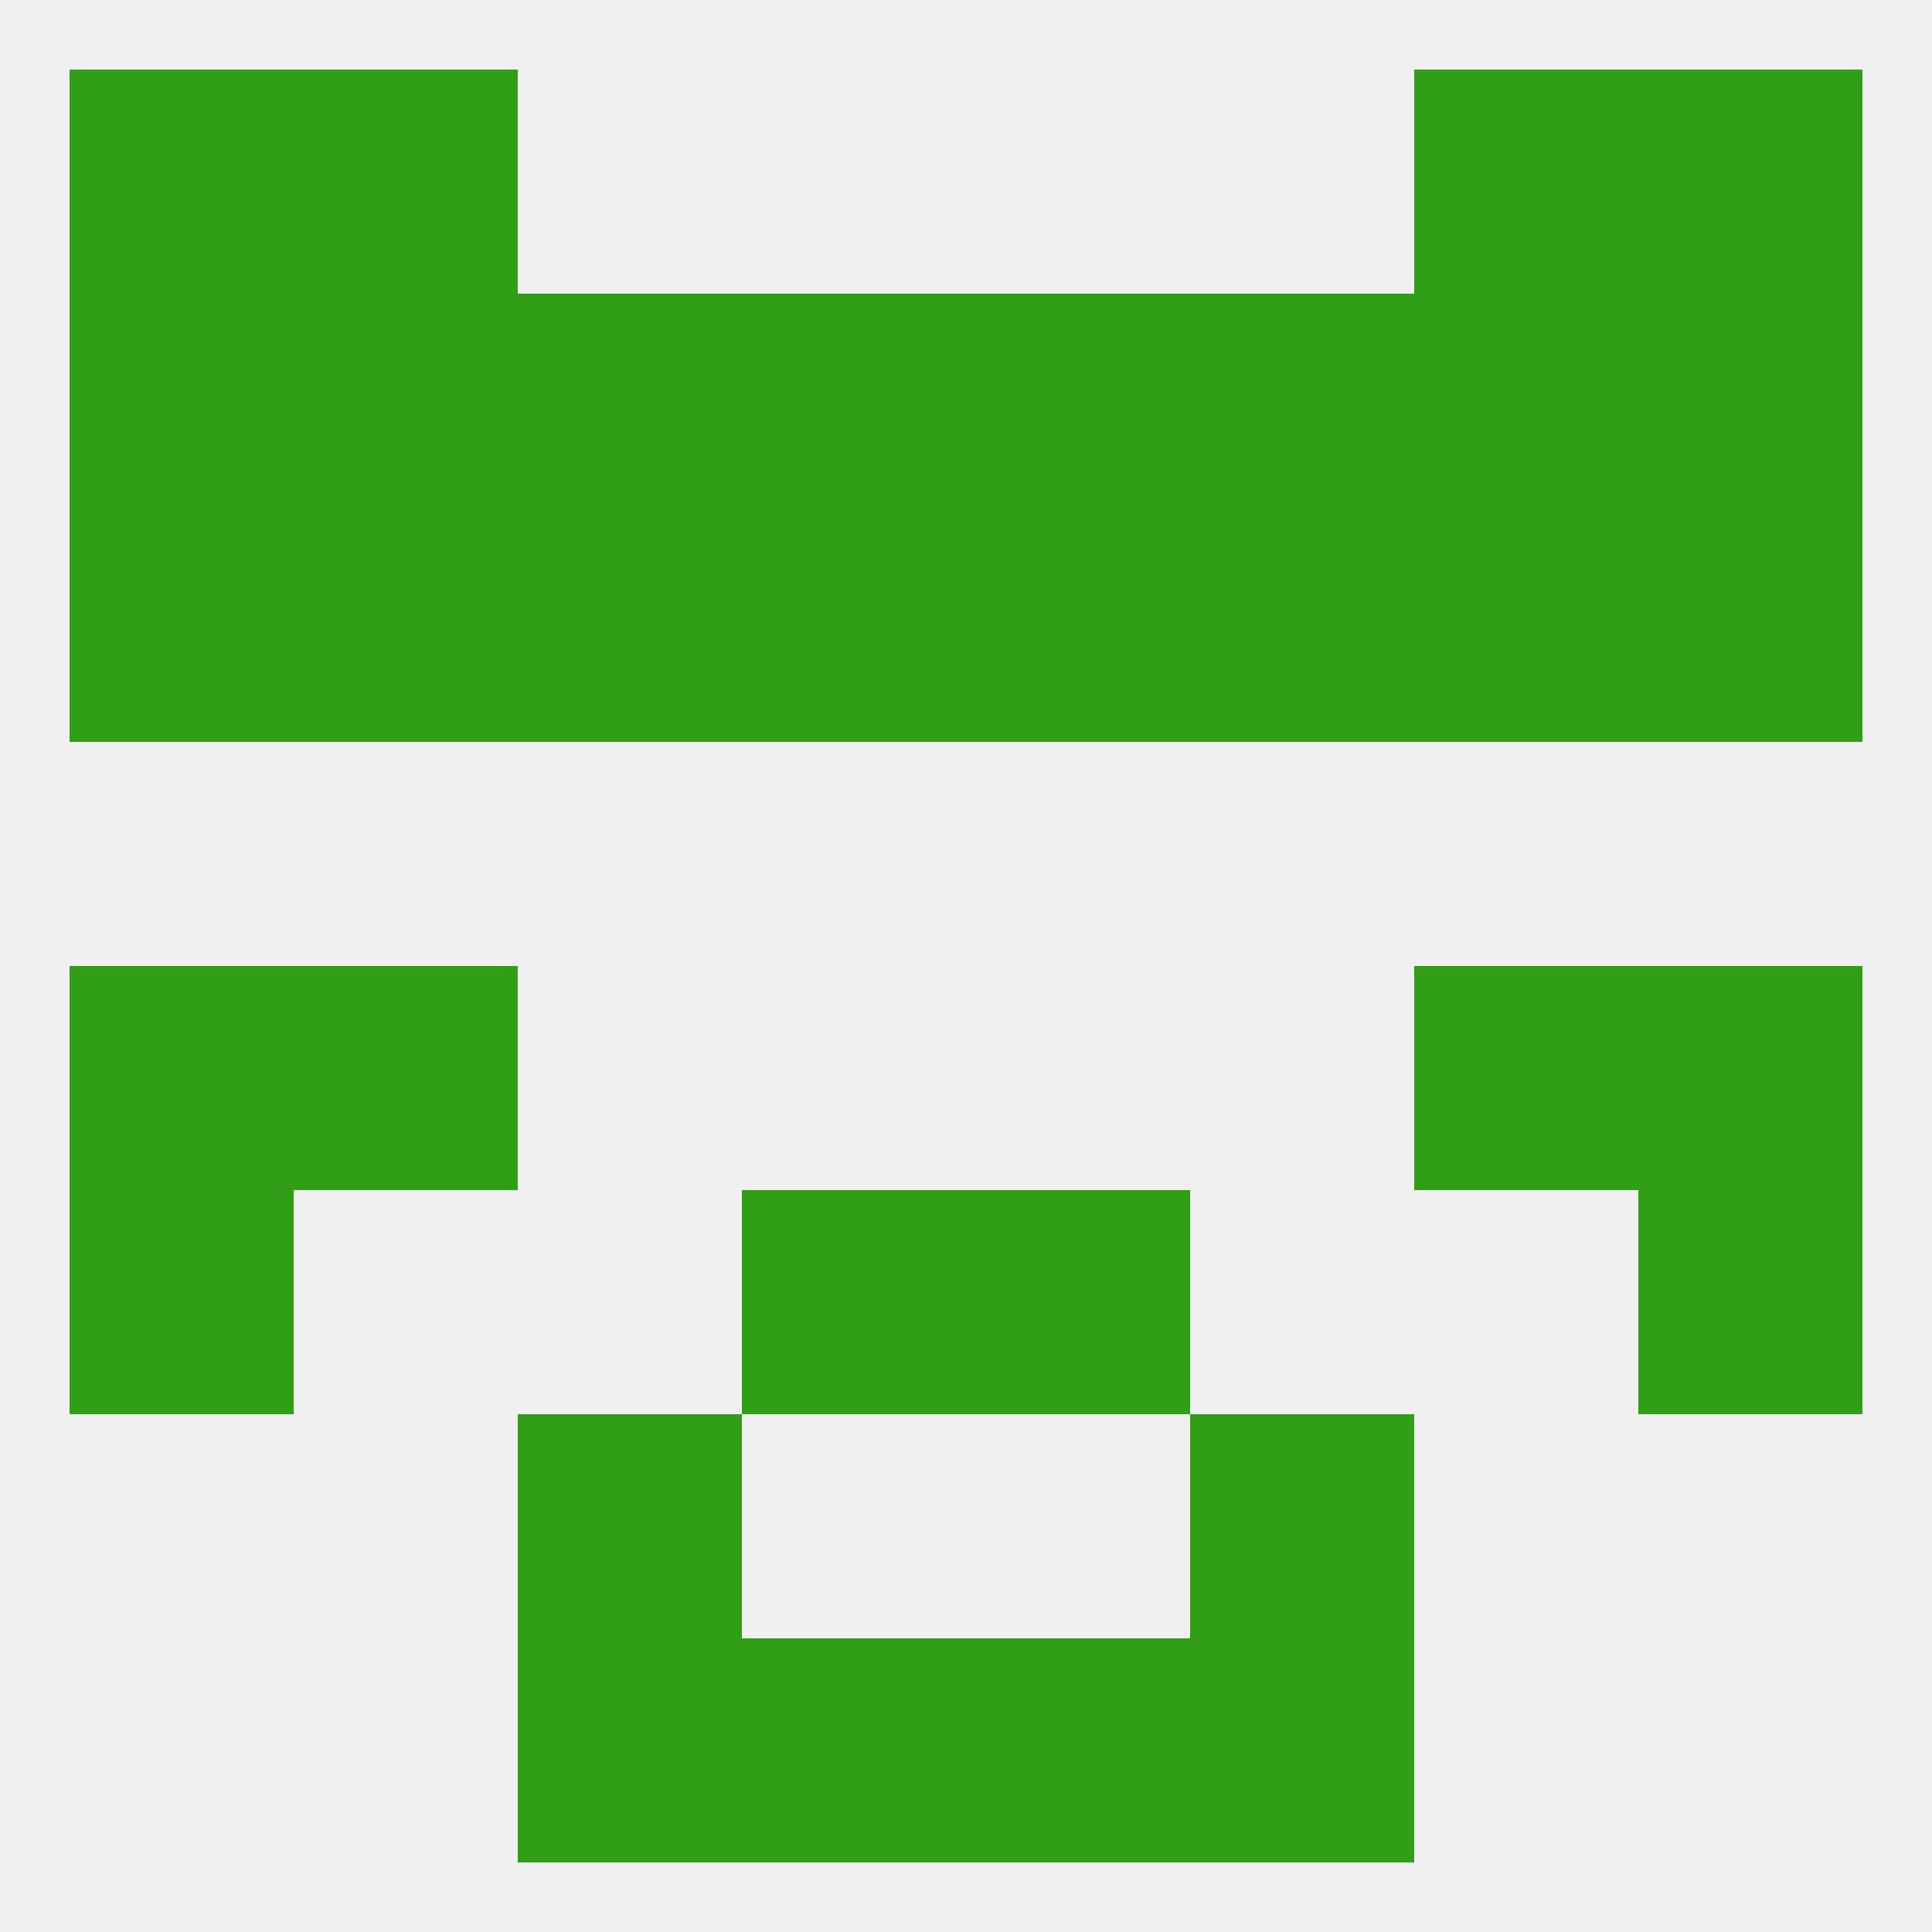 
<!--   <?xml version="1.0"?> -->
<svg version="1.1" baseprofile="full" xmlns="http://www.w3.org/2000/svg" xmlns:xlink="http://www.w3.org/1999/xlink" xmlns:ev="http://www.w3.org/2001/xml-events" width="250" height="250" viewBox="0 0 250 250" >
	<rect width="100%" height="100%" fill="rgba(240,240,240,255)"/>

	<rect x="9" y="125" width="29" height="29" fill="rgba(49,158,24,255)"/>
	<rect x="212" y="125" width="29" height="29" fill="rgba(49,158,24,255)"/>
	<rect x="38" y="125" width="29" height="29" fill="rgba(49,158,24,255)"/>
	<rect x="183" y="125" width="29" height="29" fill="rgba(49,158,24,255)"/>
	<rect x="9" y="154" width="29" height="29" fill="rgba(49,158,24,255)"/>
	<rect x="212" y="154" width="29" height="29" fill="rgba(49,158,24,255)"/>
	<rect x="96" y="154" width="29" height="29" fill="rgba(49,158,24,255)"/>
	<rect x="125" y="154" width="29" height="29" fill="rgba(49,158,24,255)"/>
	<rect x="154" y="183" width="29" height="29" fill="rgba(49,158,24,255)"/>
	<rect x="67" y="183" width="29" height="29" fill="rgba(49,158,24,255)"/>
	<rect x="67" y="212" width="29" height="29" fill="rgba(49,158,24,255)"/>
	<rect x="154" y="212" width="29" height="29" fill="rgba(49,158,24,255)"/>
	<rect x="96" y="212" width="29" height="29" fill="rgba(49,158,24,255)"/>
	<rect x="125" y="212" width="29" height="29" fill="rgba(49,158,24,255)"/>
	<rect x="9" y="9" width="29" height="29" fill="rgba(49,158,24,255)"/>
	<rect x="212" y="9" width="29" height="29" fill="rgba(49,158,24,255)"/>
	<rect x="38" y="9" width="29" height="29" fill="rgba(49,158,24,255)"/>
	<rect x="183" y="9" width="29" height="29" fill="rgba(49,158,24,255)"/>
	<rect x="67" y="38" width="29" height="29" fill="rgba(49,158,24,255)"/>
	<rect x="154" y="38" width="29" height="29" fill="rgba(49,158,24,255)"/>
	<rect x="9" y="38" width="29" height="29" fill="rgba(49,158,24,255)"/>
	<rect x="212" y="38" width="29" height="29" fill="rgba(49,158,24,255)"/>
	<rect x="38" y="38" width="29" height="29" fill="rgba(49,158,24,255)"/>
	<rect x="183" y="38" width="29" height="29" fill="rgba(49,158,24,255)"/>
	<rect x="96" y="38" width="29" height="29" fill="rgba(49,158,24,255)"/>
	<rect x="125" y="38" width="29" height="29" fill="rgba(49,158,24,255)"/>
	<rect x="67" y="67" width="29" height="29" fill="rgba(49,158,24,255)"/>
	<rect x="154" y="67" width="29" height="29" fill="rgba(49,158,24,255)"/>
	<rect x="38" y="67" width="29" height="29" fill="rgba(49,158,24,255)"/>
	<rect x="183" y="67" width="29" height="29" fill="rgba(49,158,24,255)"/>
	<rect x="9" y="67" width="29" height="29" fill="rgba(49,158,24,255)"/>
	<rect x="212" y="67" width="29" height="29" fill="rgba(49,158,24,255)"/>
	<rect x="96" y="67" width="29" height="29" fill="rgba(49,158,24,255)"/>
	<rect x="125" y="67" width="29" height="29" fill="rgba(49,158,24,255)"/>
</svg>